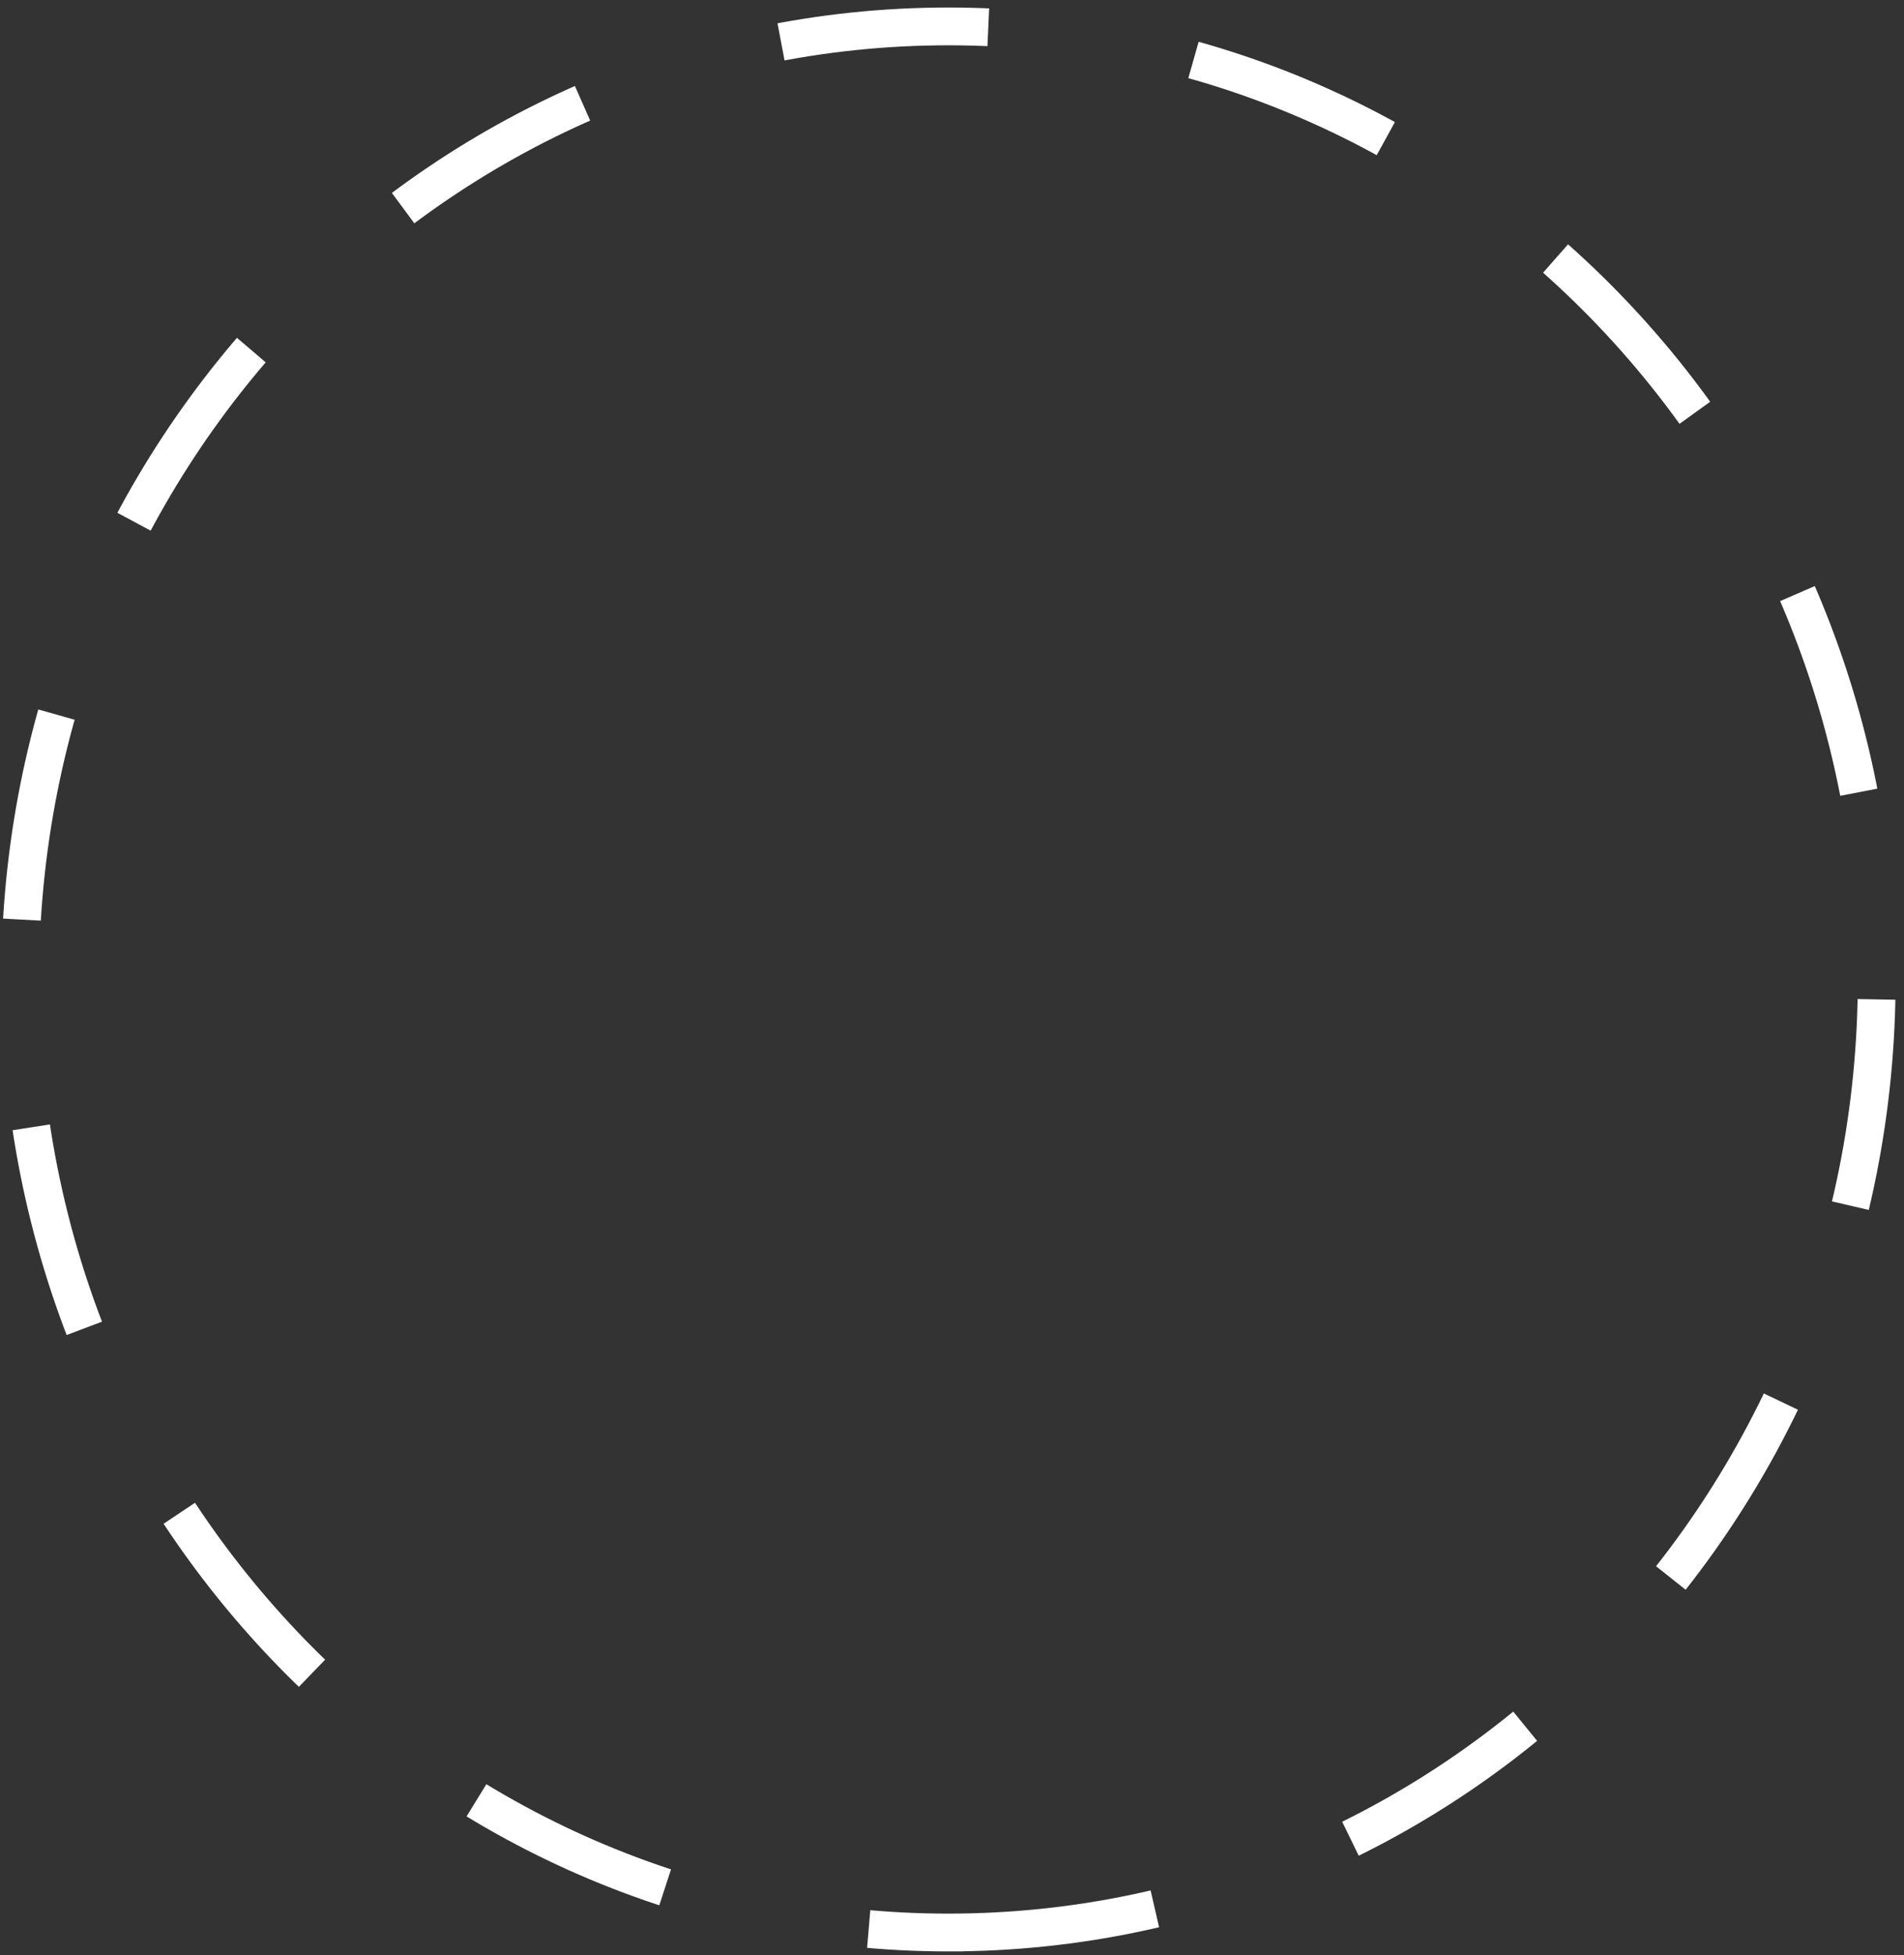 <svg xmlns="http://www.w3.org/2000/svg" width="189" height="194" fill="none"><rect width="100%" height="100%" fill="#333333" stroke="none"/><path stroke="#fff" stroke-dasharray="20.67 20.67" stroke-miterlimit="10" stroke-width="3.75" d="M94.145 191.758c50.89 0 92.145-42.34 92.145-94.569S145.035 2.62 94.145 2.62C43.255 2.62 2 44.96 2 97.19s41.255 94.569 92.145 94.569Z"/></svg>